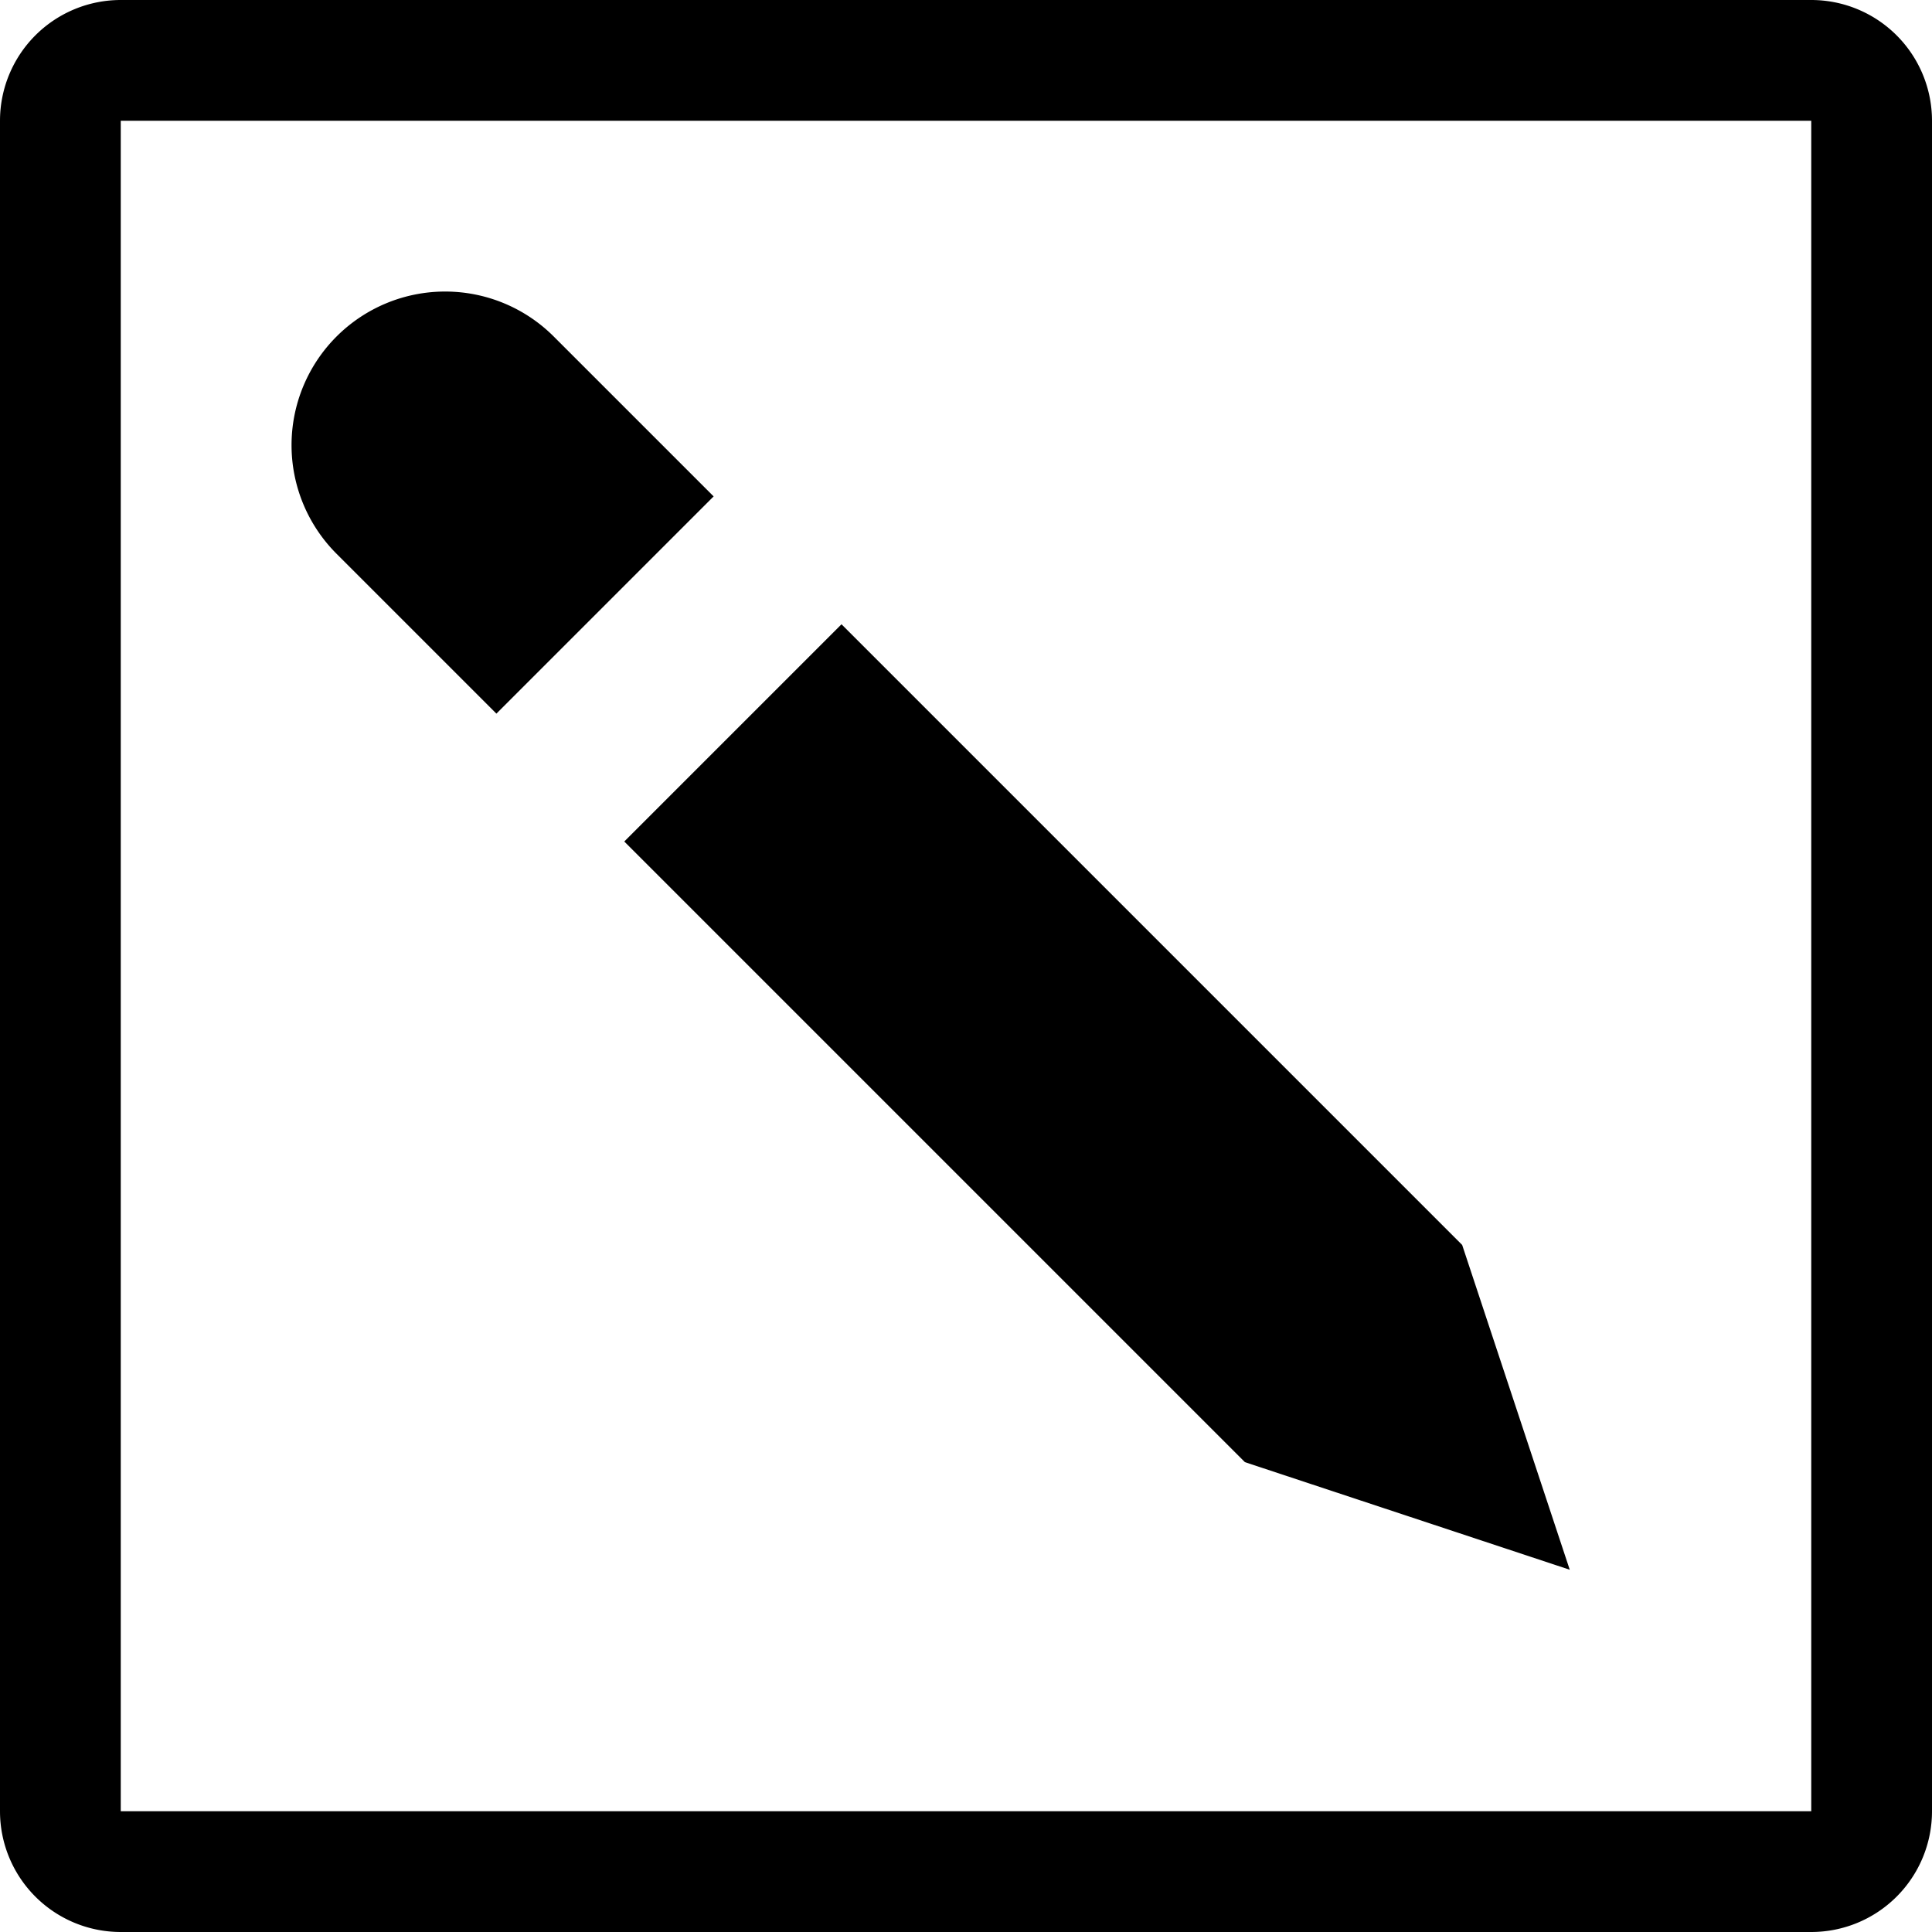 <svg
                  xmlns="http://www.w3.org/2000/svg"
                  width="32"
                  height="32"
                  viewBox="0 0 32 32"
                  id="pencil"
                >
                  <path
                    d="M20.62 24.218L26 26l-1.782-5.38-10.28-10.28-3.598 3.598zM8.222 11.82l3.598-3.598-2.648-2.648a2.543 2.543 0 1 0-3.598 3.598l2.648 2.648zM30 0H2a2 2 0 0 0-2 2v28a2 2 0 0 0 2 2h28a2 2 0 0 0 2-2V2a2 2 0 0 0-2-2zm0 30H2V2h28v28z"
                  ></path>
                </svg>
